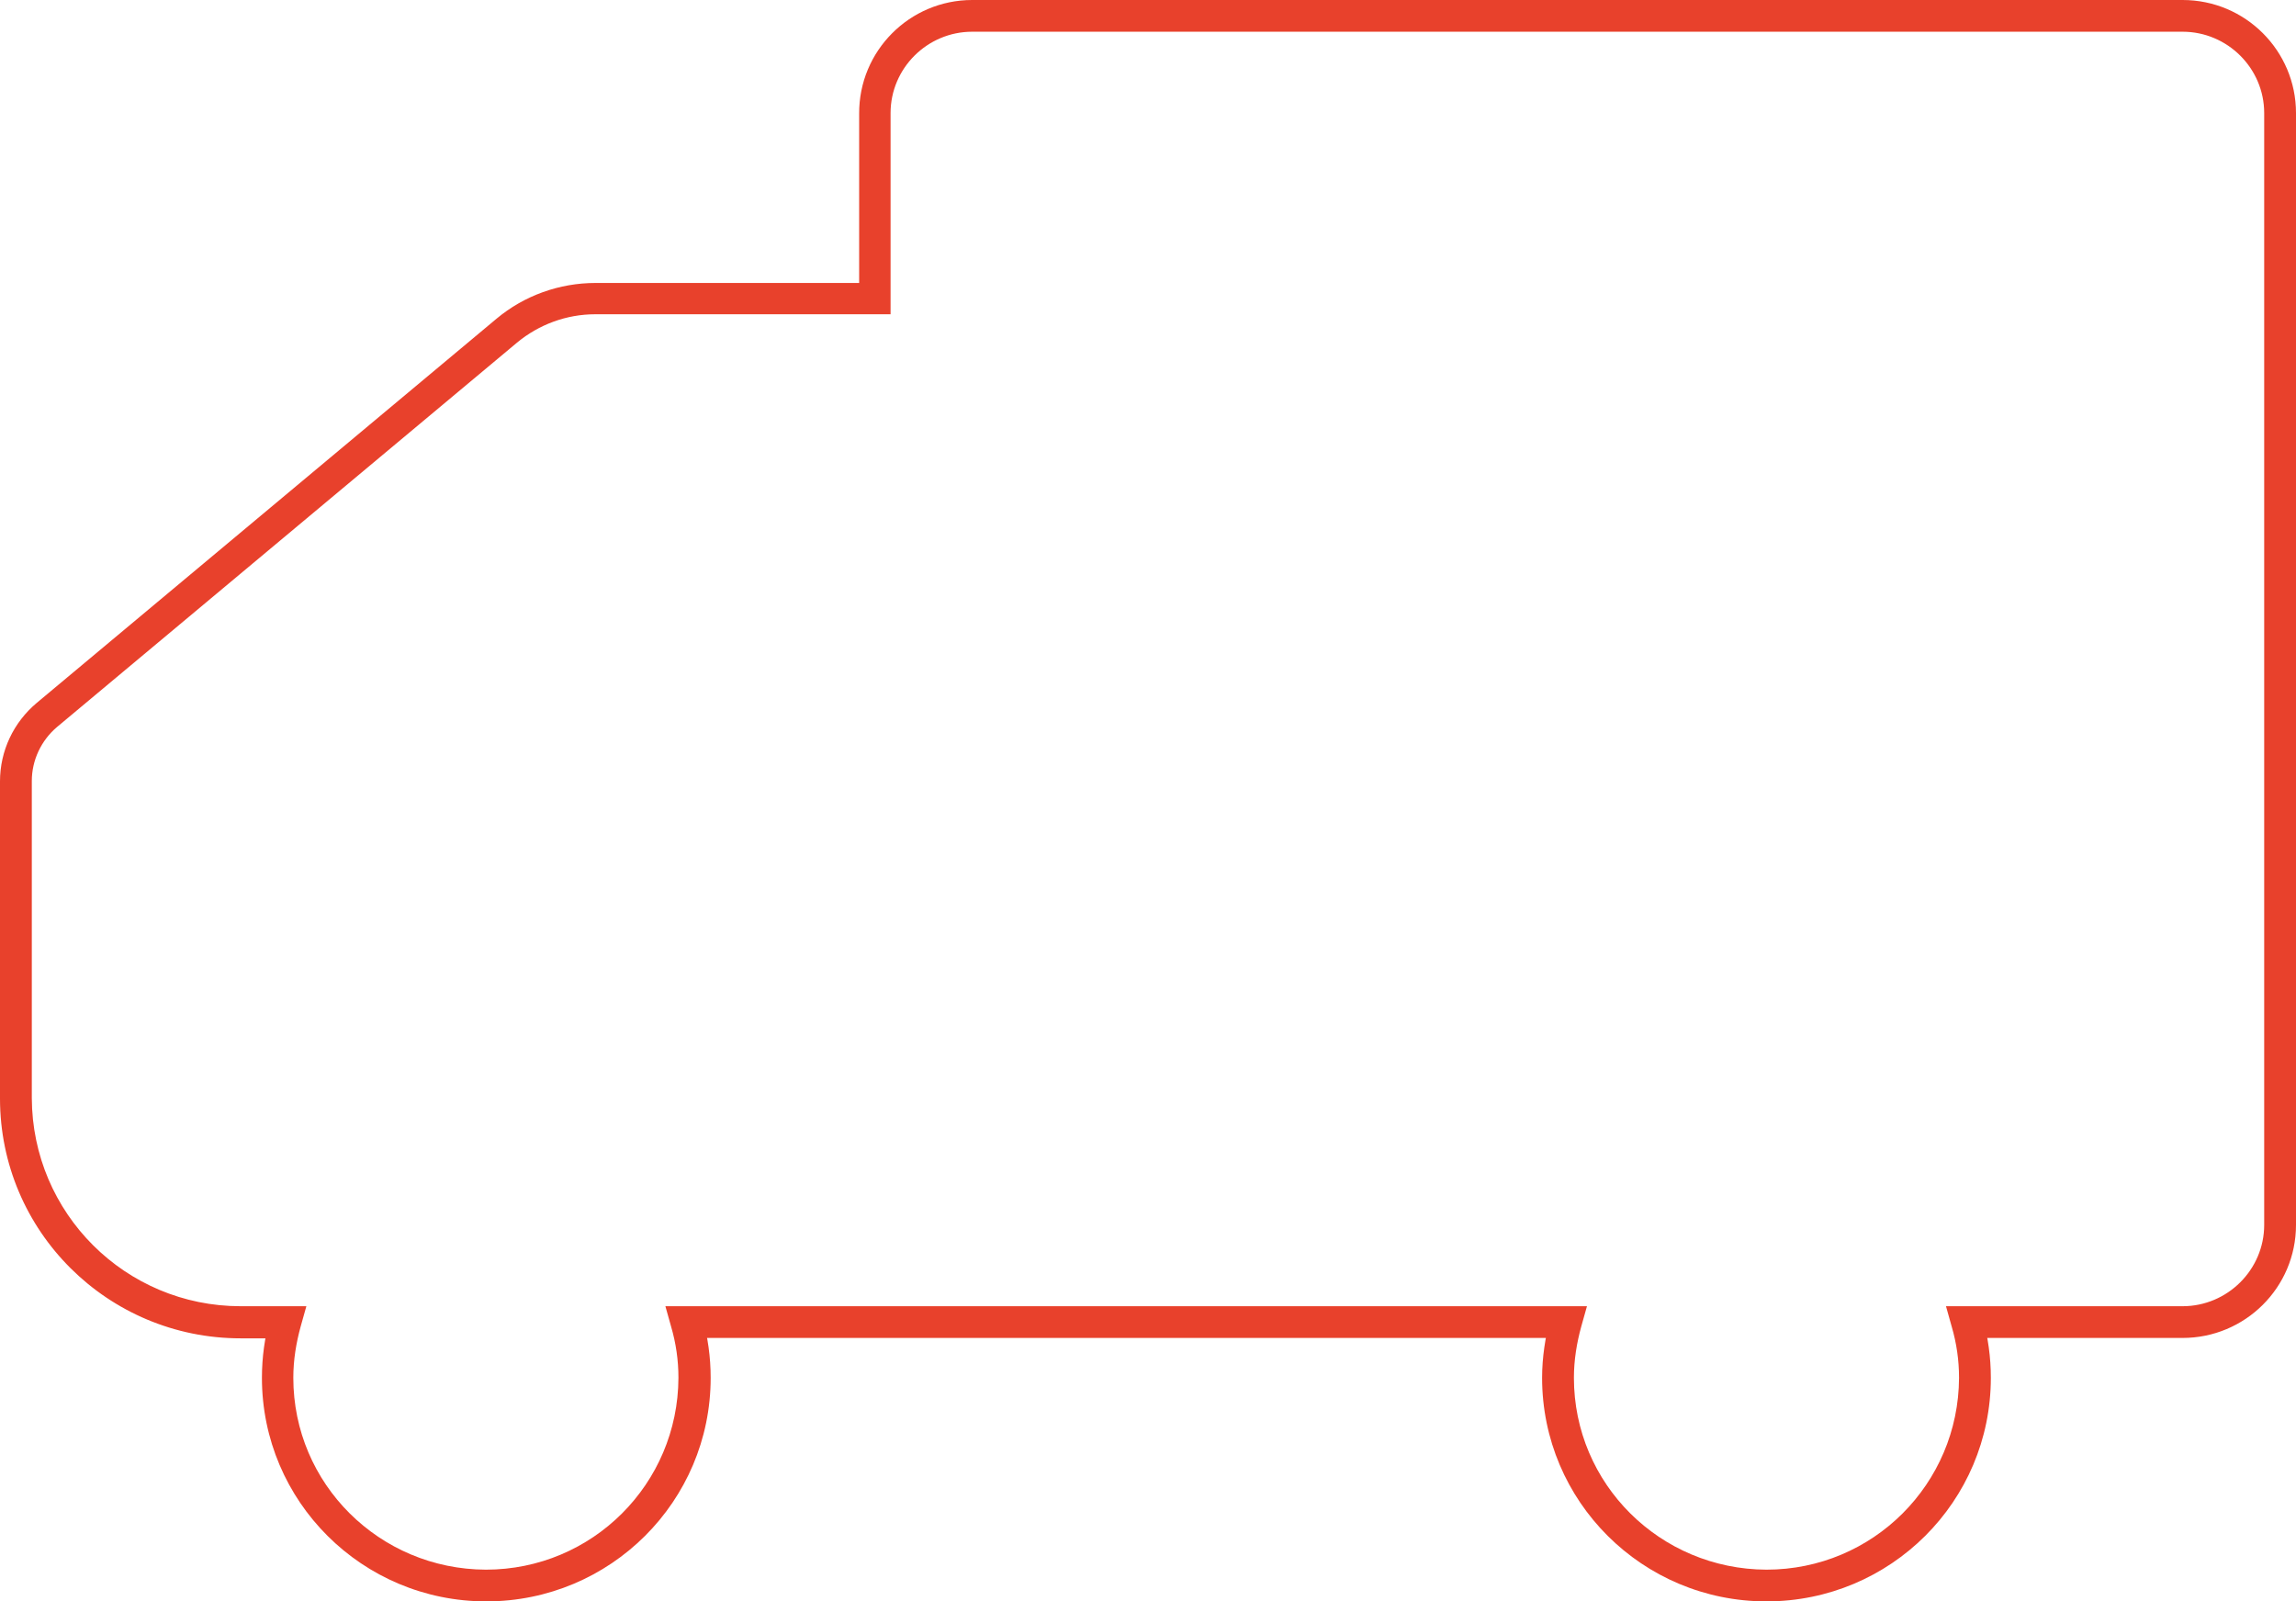 <svg width="76" height="53" viewBox="0 0 76 53" fill="none" xmlns="http://www.w3.org/2000/svg">
<path d="M72.273 0.525V1.05H32.18C30.694 1.05 29.479 2.26 29.479 3.741V10.401H19.702C18.757 10.401 17.839 10.737 17.11 11.343L1.891 24.058C1.364 24.502 1.053 25.161 1.053 25.847V36.343C1.067 40.15 4.146 43.231 7.967 43.231H10.141L9.952 43.904C9.804 44.443 9.709 45.008 9.709 45.6C9.709 49.111 12.559 51.937 16.083 51.95C19.608 51.95 22.444 49.111 22.457 45.6C22.457 45.021 22.376 44.456 22.214 43.904L22.025 43.231H28.939H52.53L52.341 43.904C52.193 44.443 52.098 45.008 52.098 45.6C52.098 49.111 54.947 51.937 58.472 51.95C61.996 51.95 64.832 49.111 64.846 45.6C64.846 45.021 64.765 44.456 64.603 43.904L64.414 43.231H72.246C73.731 43.231 74.947 42.021 74.947 40.541V3.741C74.947 2.26 73.731 1.05 72.246 1.05V0.525V0C74.326 0 76 1.682 76 3.741V40.541C76 42.613 74.312 44.281 72.246 44.281H65.116V43.756L65.629 43.622C65.805 44.254 65.899 44.913 65.899 45.6C65.899 49.69 62.577 53 58.472 53C54.367 53 51.045 49.69 51.045 45.6C51.045 44.913 51.153 44.254 51.315 43.622L51.828 43.756V44.281H28.952H22.741V43.756L23.254 43.622C23.429 44.254 23.524 44.913 23.524 45.6C23.524 49.69 20.202 53 16.097 53C11.992 53 8.67 49.69 8.67 45.6C8.67 44.913 8.764 44.254 8.94 43.622L9.453 43.77V44.294H7.967C3.565 44.294 0 40.742 0 36.356V25.861C0 24.852 0.446 23.91 1.215 23.264L16.434 10.549C17.352 9.782 18.514 9.365 19.716 9.365H28.439V3.767C28.426 1.682 30.114 0 32.18 0H72.273V0.525Z" fill="#E8412C"/>
</svg>
